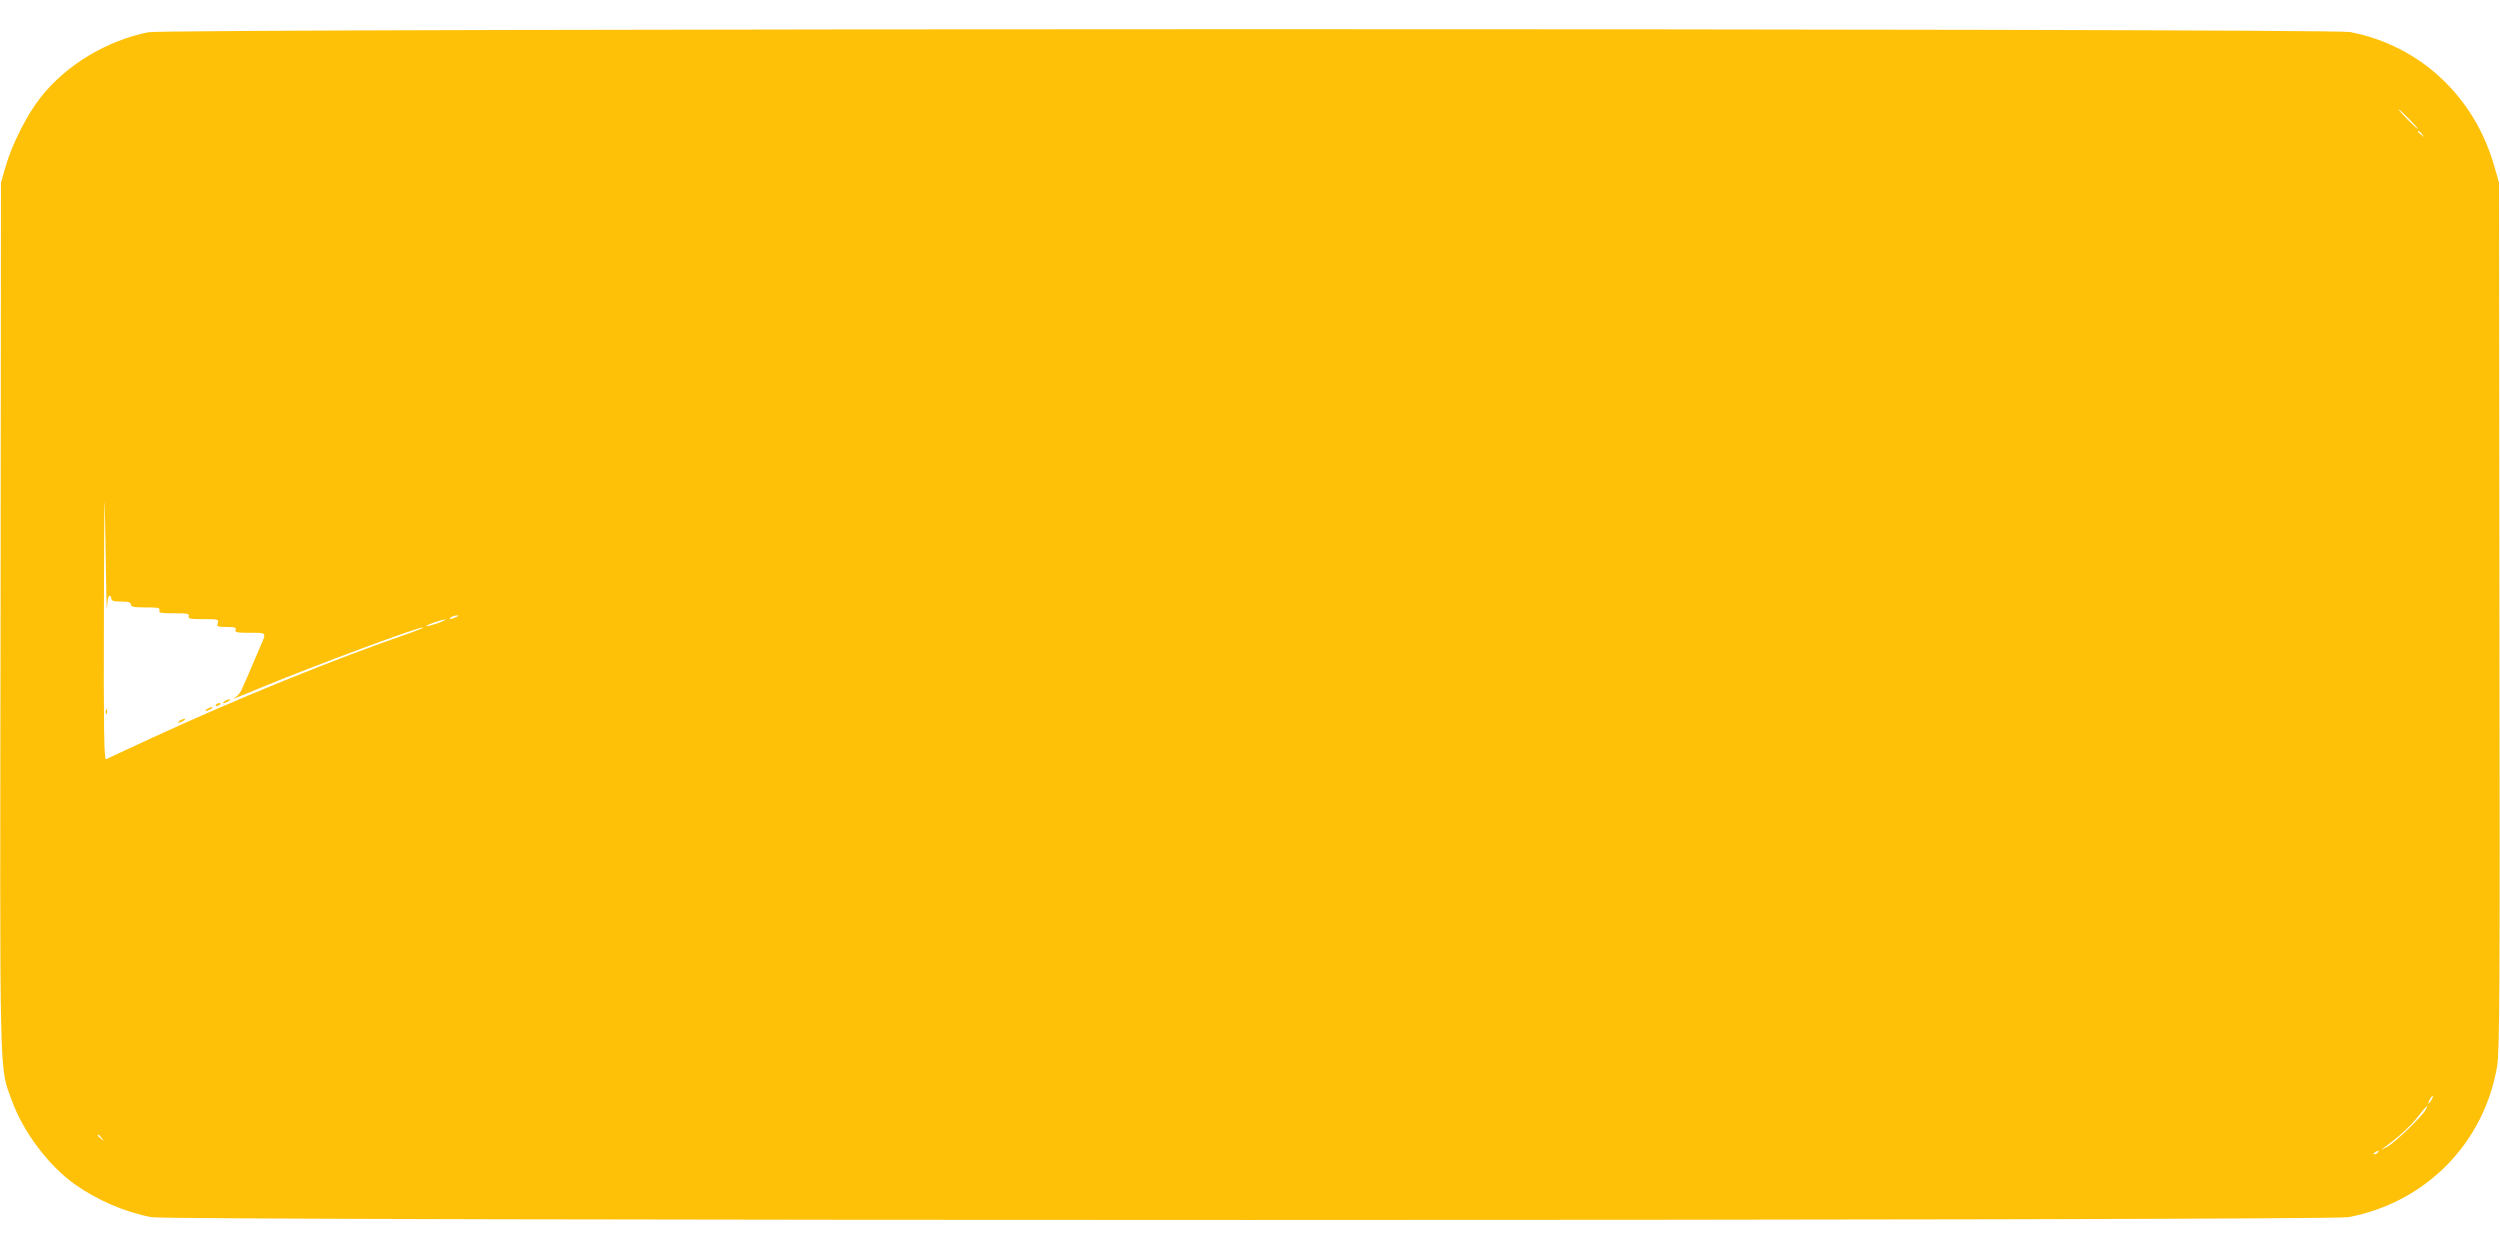 <?xml version="1.0" standalone="no"?>
<!DOCTYPE svg PUBLIC "-//W3C//DTD SVG 20010904//EN"
 "http://www.w3.org/TR/2001/REC-SVG-20010904/DTD/svg10.dtd">
<svg version="1.0" xmlns="http://www.w3.org/2000/svg"
 width="1280pt" height="640pt" viewBox="0 0 1280 640"
 preserveAspectRatio="xMidYMid meet">
<g transform="translate(0,640) scale(0.1,-0.1)"
fill="#ffc107" stroke="none">
<path d="M760 6235 c-214 -43 -420 -167 -550 -331 -71 -89 -150 -245 -182
-359 l-23 -80 -2 -2220 c-4 -2441 -7 -2300 57 -2478 59 -163 189 -336 325
-432 113 -80 257 -142 391 -167 102 -19 11146 -19 11248 0 395 75 693 377 761
771 13 75 15 371 12 2306 l-2 2220 -23 80 c-101 360 -381 622 -740 691 -106
20 -11171 19 -11272 -1z m11575 -445 c27 -27 47 -50 44 -50 -3 0 -27 23 -54
50 -27 28 -47 50 -44 50 3 0 27 -22 54 -50z m66 -77 c13 -16 12 -17 -3 -4 -10
7 -18 15 -18 17 0 8 8 3 21 -13z m-11853 -2425 c1 34 7 62 12 62 6 0 10 -7 10
-15 0 -11 12 -15 50 -15 38 0 50 -4 50 -15 0 -12 15 -15 76 -15 64 0 75 -2 70
-15 -4 -13 8 -15 75 -15 68 0 80 -2 75 -15 -4 -13 8 -15 75 -15 76 0 80 -1 74
-20 -6 -18 -2 -20 45 -20 42 0 51 -3 46 -15 -4 -13 8 -15 74 -15 88 0 84 4 54
-67 -8 -18 -20 -48 -28 -65 -7 -18 -23 -53 -33 -78 -11 -25 -26 -59 -34 -77
-7 -18 -23 -37 -34 -43 -32 -17 1 -5 145 55 275 113 807 311 816 302 2 -2 -27
-14 -64 -27 -392 -135 -891 -338 -1322 -537 -124 -58 -231 -107 -237 -110 -10
-4 -13 150 -11 753 2 640 3 696 8 359 3 -220 6 -372 8 -337z m1787 -48 c-27
-12 -43 -12 -25 0 8 5 22 9 30 9 10 0 8 -3 -5 -9z m-94 -31 c-30 -10 -56 -17
-58 -15 -5 5 77 34 97 34 8 1 -9 -8 -39 -19z m10209 -2439 c-6 -11 -13 -20
-16 -20 -2 0 0 9 6 20 6 11 13 20 16 20 2 0 0 -9 -6 -20z m-31 -52 c-19 -36
-160 -171 -199 -191 -34 -17 -34 -17 -10 0 72 52 130 105 170 156 49 62 57 69
39 35z m-11898 -145 c13 -16 12 -17 -3 -4 -17 13 -22 21 -14 21 2 0 10 -8 17
-17z m11654 -73 c-3 -5 -12 -10 -18 -10 -7 0 -6 4 3 10 19 12 23 12 15 0z"/>
<path d="M1150 2810 c-8 -5 -10 -10 -5 -10 6 0 17 5 25 10 8 5 11 10 5 10 -5
0 -17 -5 -25 -10z"/>
<path d="M1105 2790 c-3 -6 1 -7 9 -4 18 7 21 14 7 14 -6 0 -13 -4 -16 -10z"/>
<path d="M1060 2770 c-8 -5 -10 -10 -5 -10 6 0 17 5 25 10 8 5 11 10 5 10 -5
0 -17 -5 -25 -10z"/>
<path d="M541 2754 c0 -11 3 -14 6 -6 3 7 2 16 -1 19 -3 4 -6 -2 -5 -13z"/>
<path d="M920 2710 c-8 -5 -10 -10 -5 -10 6 0 17 5 25 10 8 5 11 10 5 10 -5 0
-17 -5 -25 -10z"/>
</g>
</svg>

